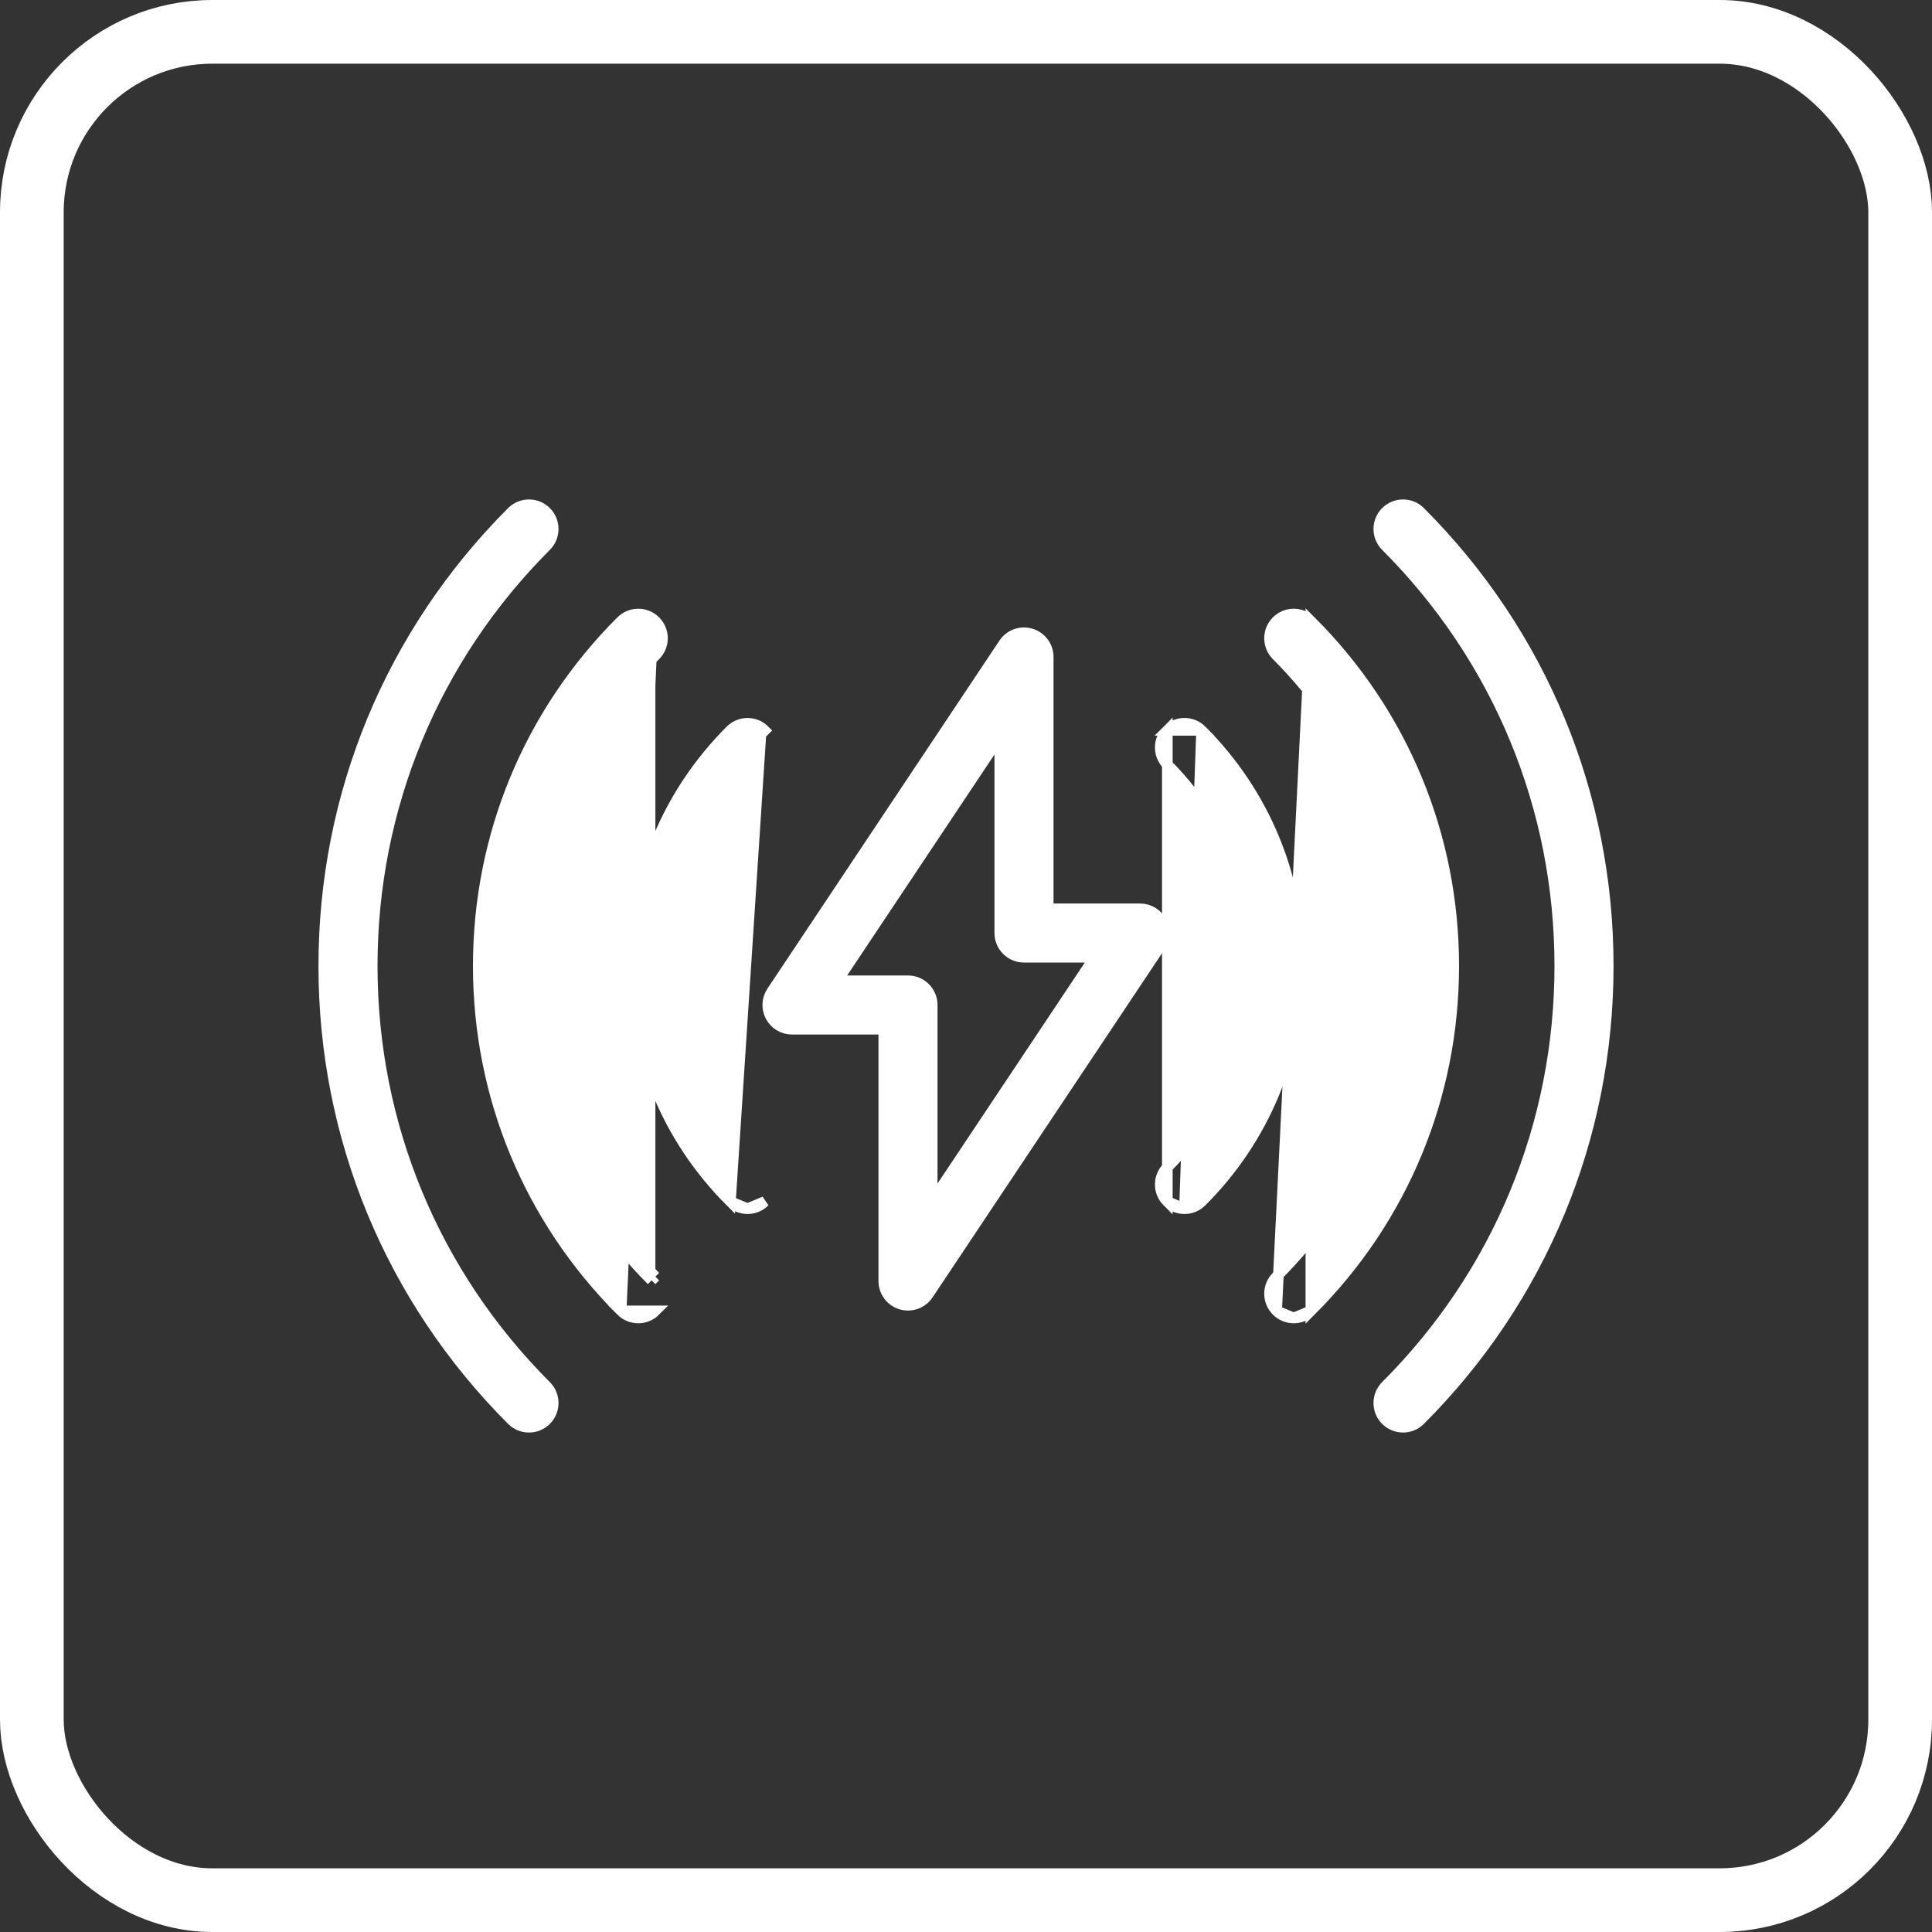 <svg width="91" height="91" viewBox="0 0 91 91" fill="none" xmlns="http://www.w3.org/2000/svg">
<rect x="0" y="0" width="91" height="91" fill="#333333" stroke="none"/>
<rect x="1.5" y="1.5" width="88" height="88" rx="8.5" stroke="white" stroke-width="3"/>
<path d="M42.437 61.431L42.438 61.431C42.547 61.463 42.658 61.479 42.768 61.479C43.142 61.479 43.502 61.295 43.717 60.971C43.717 60.971 43.717 60.971 43.717 60.971L54.645 44.58C54.878 44.23 54.9 43.78 54.702 43.408C54.503 43.038 54.117 42.806 53.696 42.806H49.373V30.945C49.373 30.443 49.044 29.999 48.562 29.853L48.562 29.853C48.081 29.708 47.562 29.893 47.282 30.312L36.355 46.704C36.121 47.054 36.099 47.504 36.298 47.875C36.496 48.246 36.883 48.478 37.304 48.478H41.627V60.339C41.627 60.841 41.956 61.285 42.437 61.431ZM42.768 46.196H39.436L47.091 34.714V43.947C47.091 44.577 47.602 45.088 48.232 45.088H51.564L43.909 56.57V47.337C43.909 46.707 43.398 46.196 42.768 46.196Z" fill="white" stroke="white" stroke-width="0.5"/>
<path d="M24.109 66.891L24.109 66.891C24.332 67.113 24.624 67.225 24.916 67.225C25.208 67.225 25.5 67.113 25.722 66.891L25.723 66.891C26.168 66.446 26.168 65.723 25.723 65.278L25.723 65.278C20.441 59.993 17.532 52.969 17.532 45.499C17.532 38.029 20.441 31.007 25.723 25.722L25.723 25.722C26.168 25.277 26.168 24.554 25.723 24.109L25.722 24.109C25.277 23.664 24.555 23.663 24.109 24.109L24.109 24.109C18.397 29.824 15.25 37.421 15.25 45.499C15.25 53.578 18.397 61.176 24.109 66.891Z" fill="white" stroke="white" stroke-width="0.5"/>
<path d="M65.278 66.891L65.278 66.891C65.501 67.113 65.793 67.225 66.084 67.225C66.376 67.225 66.668 67.113 66.891 66.891L66.891 66.891C72.604 61.175 75.75 53.578 75.75 45.498C75.75 37.421 72.604 29.824 66.891 24.109L66.891 24.109C66.446 23.663 65.724 23.664 65.278 24.108L65.278 24.109C64.832 24.554 64.832 25.277 65.277 25.722L65.277 25.722C70.56 31.007 73.468 38.029 73.468 45.498C73.468 52.969 70.56 59.993 65.277 65.277L65.277 65.278C64.832 65.723 64.832 66.446 65.278 66.891Z" fill="white" stroke="white" stroke-width="0.5"/>
<path d="M29.256 61.744L29.256 61.744C24.917 57.406 22.527 51.635 22.527 45.499C22.527 39.361 24.917 33.592 29.256 29.256C29.701 28.811 30.424 28.811 30.869 29.257C31.315 29.702 31.315 30.425 30.869 30.87M29.256 61.744L30.692 30.693M29.256 61.744C29.479 61.967 29.771 62.078 30.063 62.078C30.354 62.078 30.646 61.967 30.869 61.744L29.256 61.744ZM30.869 30.87L30.692 30.693M30.869 30.87C30.869 30.87 30.869 30.87 30.869 30.87L30.692 30.693M30.869 30.87C26.961 34.775 24.809 39.97 24.809 45.499C24.809 51.027 26.961 56.222 30.869 60.13M30.692 30.693C26.737 34.645 24.559 39.904 24.559 45.499C24.559 51.093 26.737 56.352 30.692 60.307M30.869 60.13L30.692 60.307M30.869 60.13C30.869 60.131 30.869 60.131 30.869 60.131M30.869 60.13C30.869 60.131 30.869 60.131 30.869 60.131M30.692 60.307L30.869 60.131M30.692 60.307L30.869 60.131" fill="white" stroke="white" stroke-width="0.5"/>
<path d="M60.131 61.744L60.131 61.743C59.685 61.298 59.685 60.575 60.131 60.13C64.039 56.221 66.191 51.026 66.191 45.498C66.191 39.969 64.039 34.775 60.131 30.869C59.685 30.424 59.685 29.702 60.131 29.256L60.131 29.256C60.576 28.811 61.299 28.81 61.744 29.256L60.131 61.744ZM60.131 61.744C60.354 61.966 60.646 62.078 60.938 62.078M60.131 61.744L60.938 62.078M60.938 62.078C61.229 62.078 61.522 61.967 61.744 61.743M60.938 62.078L61.744 61.743M61.744 61.743C66.083 57.405 68.473 51.635 68.473 45.498C68.473 39.361 66.083 33.592 61.744 29.256L61.744 61.743Z" fill="white" stroke="white" stroke-width="0.5"/>
<path d="M34.404 56.597L34.404 56.597C31.439 53.635 29.806 49.693 29.806 45.499C29.806 41.306 31.439 37.365 34.404 34.403L34.404 34.403C34.85 33.958 35.572 33.958 36.017 34.404C36.017 34.404 36.017 34.404 36.017 34.404L35.84 34.581L34.404 56.597ZM34.404 56.597C34.627 56.82 34.919 56.931 35.21 56.931M34.404 56.597L35.21 56.931M35.21 56.931C35.502 56.931 35.795 56.82 36.017 56.596L35.21 56.931Z" fill="white" stroke="white" stroke-width="0.5"/>
<path d="M54.983 56.597L54.983 56.597C54.538 56.151 54.538 55.429 54.984 54.983L54.984 54.983C57.518 52.452 58.913 49.084 58.913 45.499C58.913 41.914 57.518 38.547 54.984 36.015L54.984 36.015C54.538 35.57 54.538 34.847 54.983 34.402L54.983 56.597ZM54.983 56.597C55.206 56.82 55.499 56.931 55.79 56.931M54.983 56.597L55.79 56.931M55.79 56.931C56.082 56.931 56.374 56.82 56.597 56.597C59.561 53.635 61.195 49.693 61.195 45.499C61.195 41.305 59.561 37.363 56.597 34.401M55.79 56.931L56.597 34.401M56.597 34.401C56.597 34.401 56.596 34.401 56.596 34.401M56.597 34.401L56.596 34.401M56.596 34.401C56.151 33.955 55.428 33.956 54.983 34.401L56.596 34.401Z" fill="white" stroke="white" stroke-width="0.5"/>
</svg>

